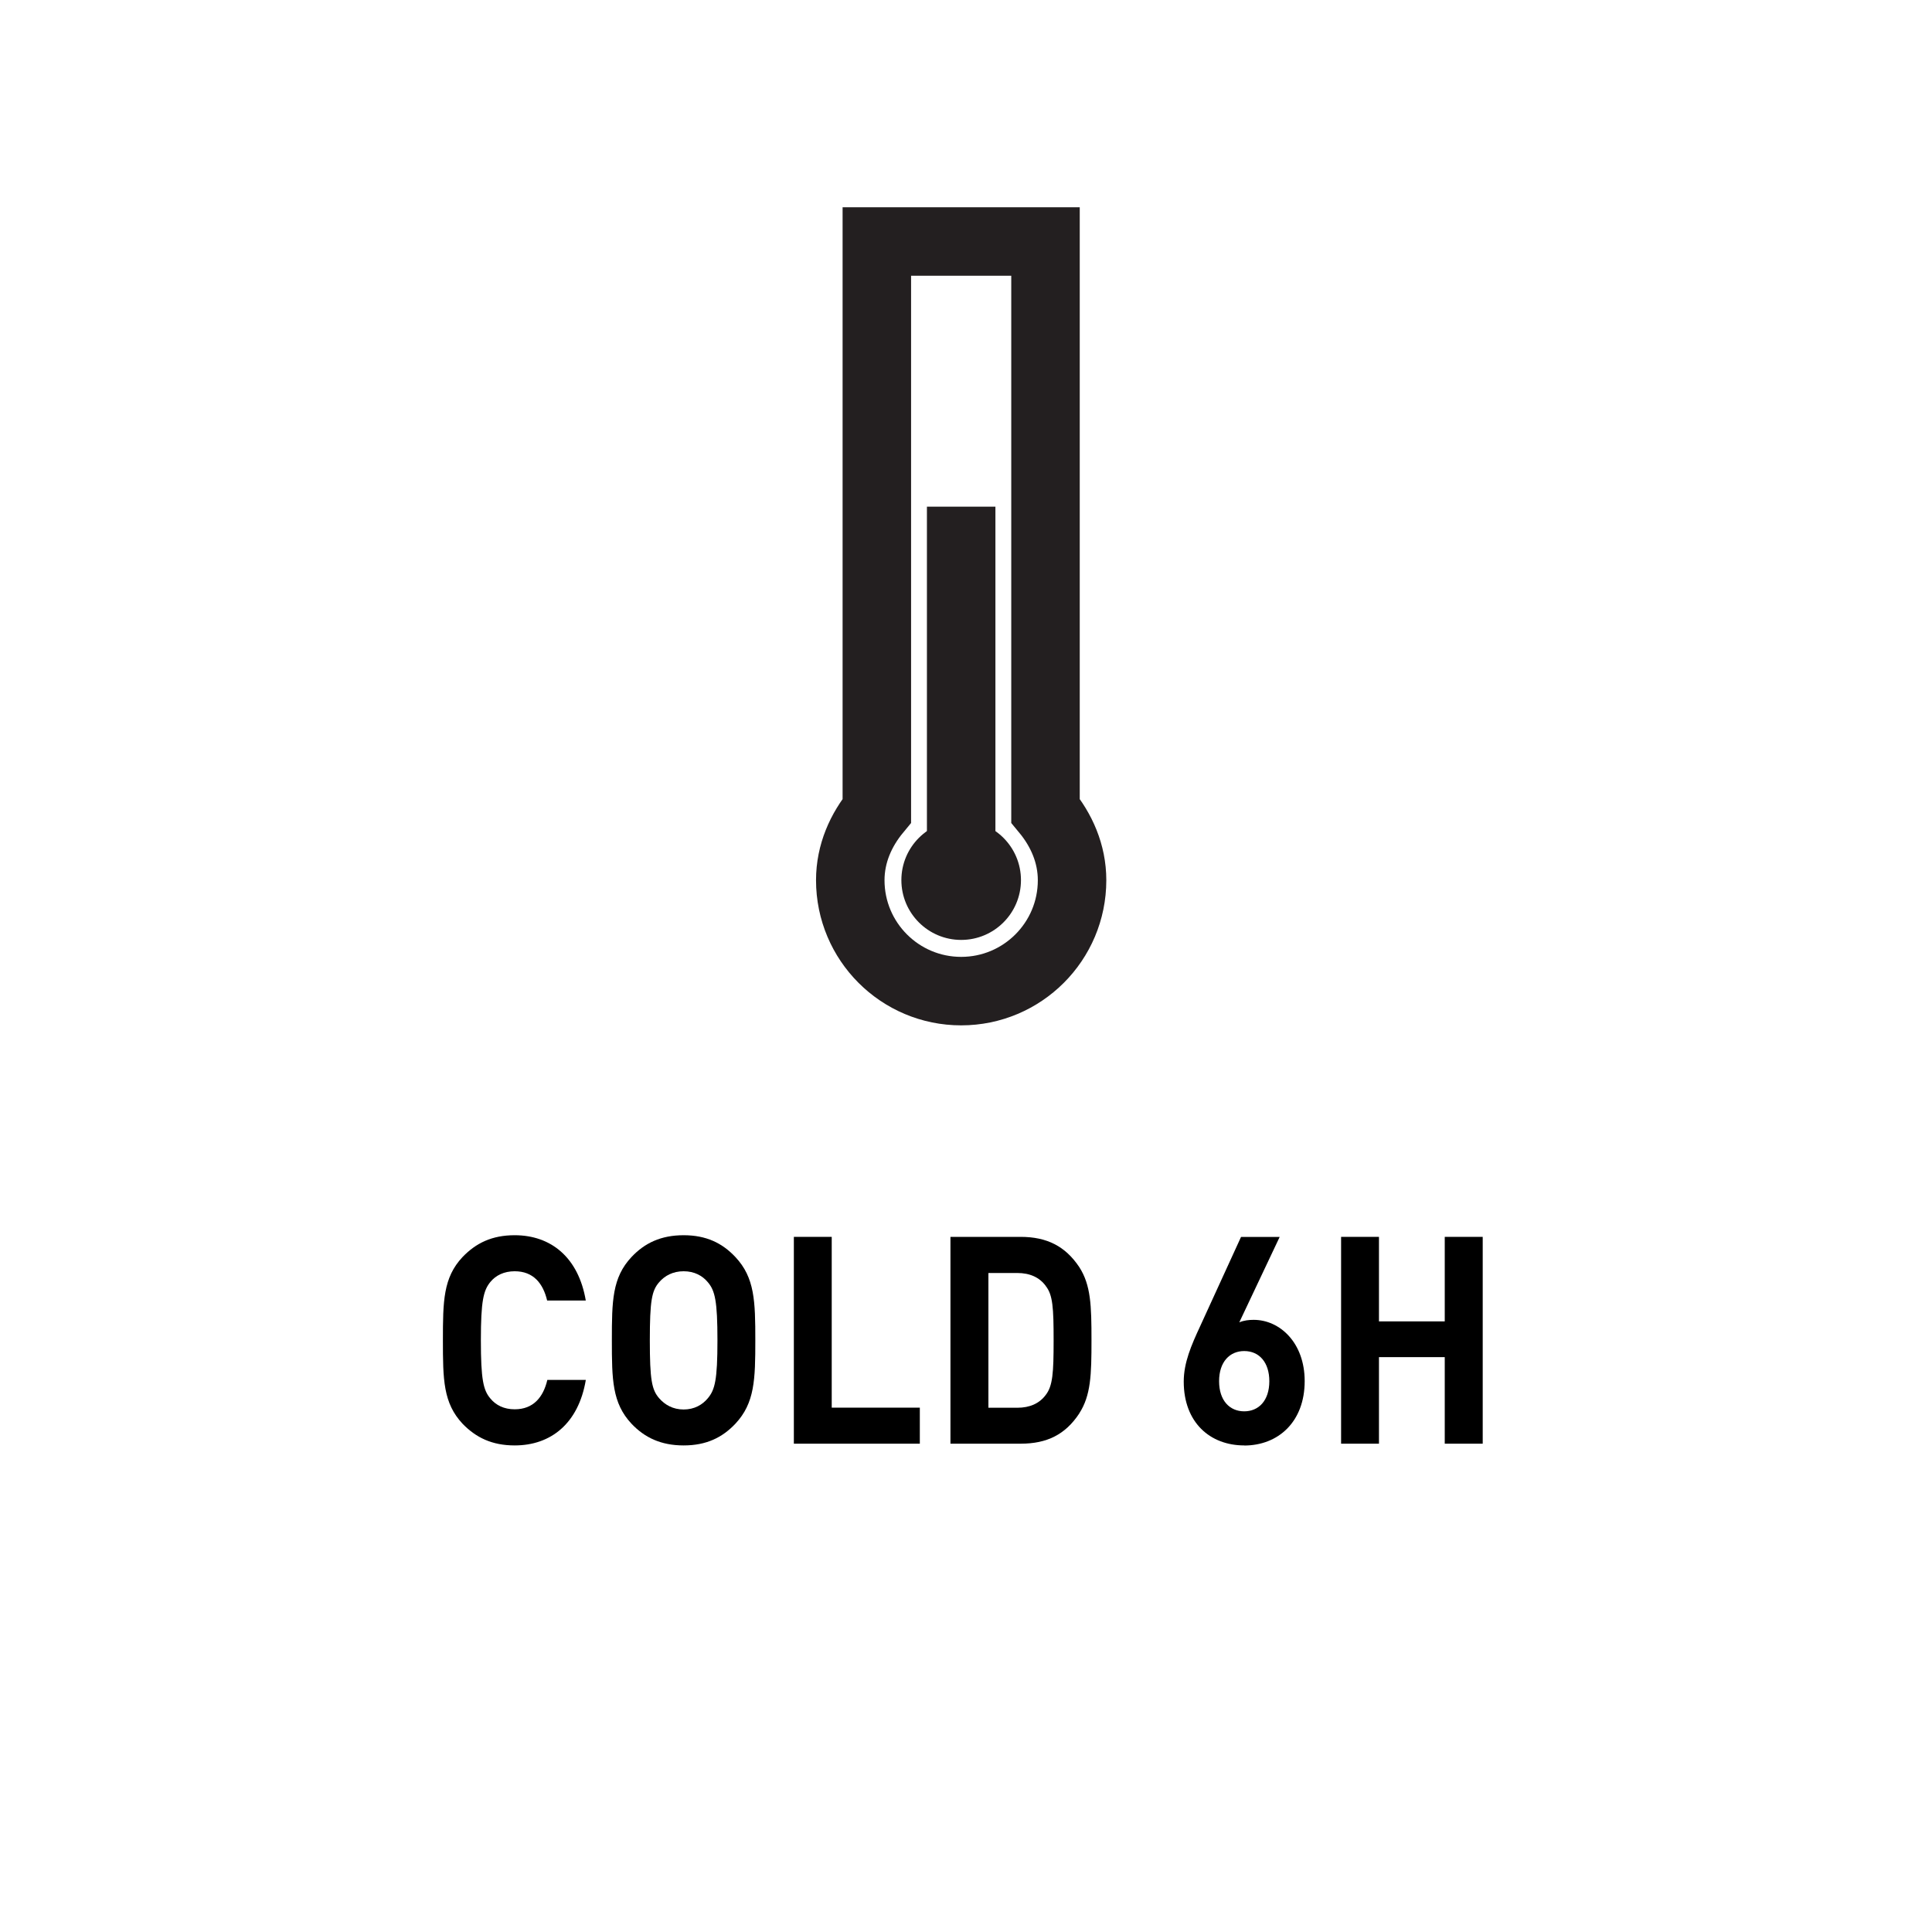 <?xml version="1.0" encoding="UTF-8"?>
<svg xmlns="http://www.w3.org/2000/svg" version="1.1" viewBox="0 0 20 20">
  <defs>
    <style>
      .cls-1 {
        fill: #231f20;
      }

      .cls-2 {
        fill: none;
        stroke: #231f20;
        stroke-miterlimit: 10;
        stroke-width: .709px;
      }
    </style>
  </defs>
  <!-- Generator: Adobe Illustrator 28.7.1, SVG Export Plug-In . SVG Version: 1.2.0 Build 142)  -->
  <g>
    <g id="Layer_1">
      <g>
        <g>
          <path d="M6.064,14.287c-.076.448-.361.676-.736.676-.234,0-.401-.081-.54-.225-.2-.214-.203-.457-.203-.863,0-.405.003-.649.203-.862.139-.145.305-.226.54-.226.375,0,.66.229.736.676h-.4c-.042-.177-.142-.303-.336-.303-.11,0-.195.042-.251.11-.073.088-.099.199-.099.604,0,.406.025.518.099.604.057.069.141.111.251.111.194,0,.296-.126.338-.304h.398Z"/>
          <path d="M7.613,14.738c-.136.144-.302.225-.536.225-.234,0-.404-.081-.54-.225-.2-.214-.203-.457-.203-.863,0-.405.003-.649.203-.862.136-.145.305-.226.54-.226.234,0,.4.081.536.226.2.213.206.457.206.862,0,.406-.006.649-.206.863ZM7.328,13.274c-.057-.069-.141-.114-.251-.114-.11,0-.195.045-.254.114-.076.087-.096.192-.096.601,0,.409.02.511.096.599.06.069.144.117.254.117.11,0,.194-.048.251-.117.073-.088.099-.189.099-.599,0-.405-.025-.514-.099-.601Z"/>
          <path d="M8.218,14.945v-2.141h.392v1.768h.912v.373h-1.304Z"/>
          <path d="M11.172,14.633c-.144.217-.333.312-.607.312h-.726v-2.141h.726c.273,0,.463.097.607.312.121.187.127.4.127.758s-.006.571-.127.758ZM10.825,13.311c-.065-.088-.164-.133-.294-.133h-.299v1.395h.299c.13,0,.229-.045.294-.132.073-.094.082-.229.082-.565s-.008-.472-.082-.564Z"/>
          <path d="M12.88,14.963c-.353,0-.626-.237-.626-.661,0-.195.078-.375.169-.571l.424-.926h.4l-.418.884c.048-.021.102-.026.149-.026.271,0,.528.237.528.634,0,.421-.273.667-.627.667ZM12.88,13.986c-.149,0-.26.111-.26.312s.11.312.26.312.26-.111.26-.312c0-.192-.102-.312-.26-.312Z"/>
          <path d="M14.956,14.945v-.896h-.681v.896h-.392v-2.141h.392v.875h.681v-.875h.393v2.141h-.393Z"/>
        </g>
        <g>
          <path class="cls-2" d="M10.823,8.392V2.5h-1.746v5.892c-.164.198-.275.443-.275.72,0,.634.514,1.148,1.148,1.148s1.148-.514,1.148-1.148c0-.277-.111-.522-.275-.72Z"/>
          <line class="cls-2" x1="9.95" y1="5.245" x2="9.95" y2="9.097"/>
          <circle class="cls-1" cx="9.95" cy="9.111" r=".619"/>
        </g>
      </g>
    </g>
  </g>
</svg>